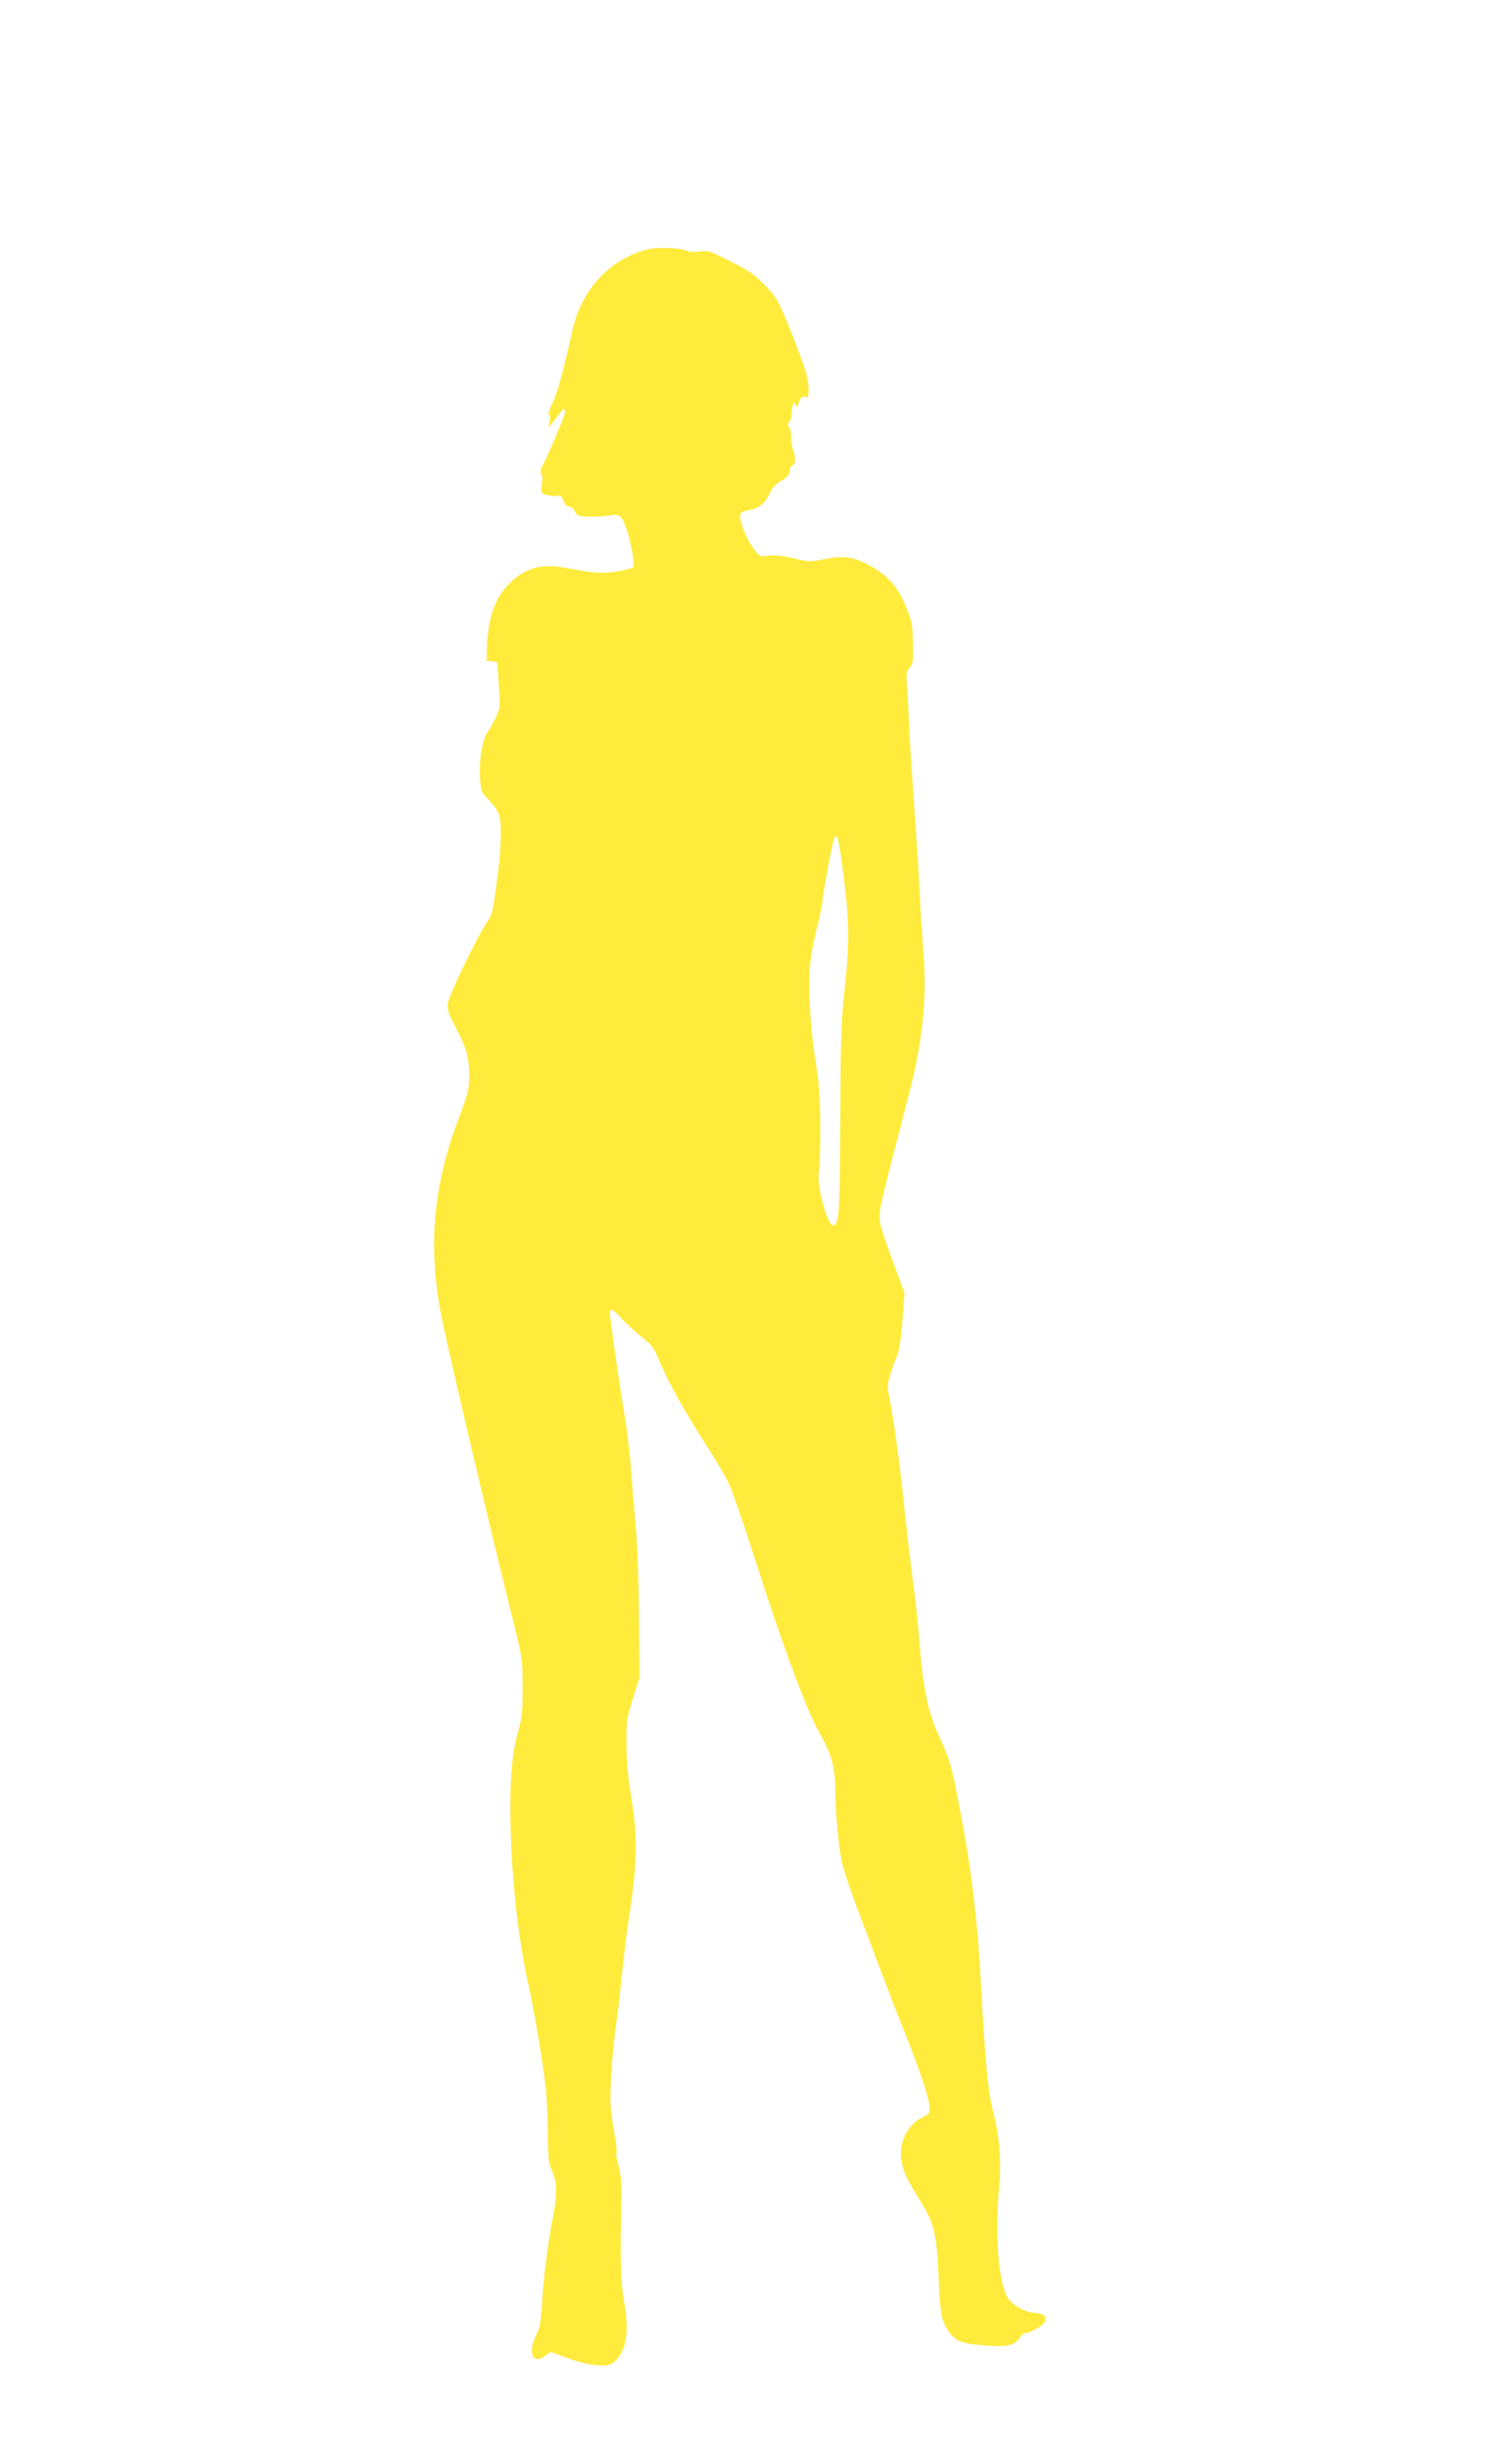 <?xml version="1.0" standalone="no"?>
<!DOCTYPE svg PUBLIC "-//W3C//DTD SVG 20010904//EN"
 "http://www.w3.org/TR/2001/REC-SVG-20010904/DTD/svg10.dtd">
<svg version="1.0" xmlns="http://www.w3.org/2000/svg"
 width="791pt" height="1280pt" viewBox="0 0 791 1280"
 preserveAspectRatio="xMidYMid meet">
<g transform="translate(0,1280) scale(0.1,-0.1)"
fill="#ffeb3b" stroke="none">
<path d="M3383 11495 c-196 -53 -341 -210 -388 -422 -51 -226 -77 -321 -104
-379 -17 -35 -25 -64 -20 -64 7 0 8 -13 4 -32 l-6 -33 23 27 c13 15 30 37 39
50 28 39 34 11 10 -45 -13 -28 -34 -79 -47 -112 -14 -33 -36 -81 -49 -107 -17
-31 -22 -49 -14 -53 7 -5 8 -24 4 -55 -6 -46 -6 -48 23 -58 16 -5 40 -8 54 -5
21 4 27 0 36 -26 7 -20 18 -31 30 -31 10 0 24 -11 30 -25 12 -25 20 -27 107
-27 17 0 51 3 77 7 42 5 49 3 62 -17 31 -48 73 -233 57 -255 -3 -5 -40 -14
-81 -21 -76 -13 -129 -9 -269 18 -120 23 -203 3 -281 -67 -86 -77 -125 -179
-132 -343 l-3 -75 28 -3 c15 -2 27 -4 28 -5 0 -1 4 -56 9 -122 7 -116 6 -122
-18 -170 -13 -27 -32 -60 -42 -75 -26 -37 -43 -136 -39 -228 4 -77 6 -83 40
-119 63 -68 69 -83 69 -185 -1 -51 -5 -124 -10 -163 -33 -260 -30 -247 -70
-310 -58 -92 -191 -369 -197 -412 -4 -32 3 -53 40 -124 58 -109 73 -166 72
-259 -1 -65 -8 -94 -52 -210 -143 -375 -168 -701 -84 -1090 56 -260 237 -1029
353 -1495 62 -248 62 -251 62 -395 1 -119 -3 -160 -21 -225 -32 -115 -43 -227
-43 -415 1 -312 37 -665 95 -920 14 -63 42 -216 62 -340 31 -191 36 -252 38
-405 2 -160 4 -185 23 -228 27 -61 28 -121 3 -252 -26 -131 -48 -313 -56 -450
-5 -89 -11 -120 -32 -161 -43 -88 -15 -151 47 -105 l31 22 52 -19 c90 -35 162
-52 214 -52 41 0 54 5 77 29 55 58 68 159 39 316 -16 89 -19 232 -12 510 2 90
-2 136 -14 183 -10 34 -15 67 -12 72 4 6 -1 47 -9 93 -8 45 -18 111 -21 147
-7 74 8 296 30 445 8 55 21 172 30 260 9 88 22 201 30 250 51 327 53 456 13
695 -12 75 -21 175 -21 250 -1 116 1 133 33 235 l35 110 -2 310 c-1 180 -8
383 -17 483 -9 95 -21 237 -26 315 -6 78 -22 205 -35 282 -22 124 -75 496 -75
524 0 22 24 10 58 -30 19 -22 65 -64 101 -94 60 -47 71 -61 100 -131 44 -107
136 -271 243 -437 49 -76 105 -170 123 -210 18 -40 77 -209 130 -377 144 -451
275 -805 343 -924 63 -111 81 -178 82 -296 0 -111 17 -296 34 -377 9 -39 47
-156 87 -259 39 -104 95 -252 124 -329 29 -77 84 -219 123 -315 79 -199 122
-329 125 -379 2 -31 -2 -37 -34 -52 -81 -39 -127 -129 -114 -223 7 -54 29
-103 99 -215 74 -120 86 -170 96 -393 8 -201 16 -240 58 -297 34 -45 71 -59
190 -67 112 -8 150 1 177 42 8 13 23 24 33 25 29 1 97 43 100 63 5 26 -9 37
-54 41 -58 4 -126 45 -147 87 -46 94 -62 323 -40 573 12 129 1 273 -31 390
-27 103 -43 270 -66 702 -14 266 -45 538 -91 788 -60 323 -62 334 -135 495
-50 110 -77 249 -94 475 -6 77 -21 223 -35 325 -13 102 -34 275 -45 385 -23
224 -53 443 -75 554 -13 66 -13 79 1 128 9 30 24 74 35 97 13 30 22 88 30 189
l11 145 -55 149 c-63 170 -77 216 -77 258 0 28 36 176 153 625 74 285 97 504
78 745 -6 77 -16 230 -21 340 -6 110 -19 319 -30 465 -10 146 -22 328 -25 405
-3 77 -8 167 -11 200 -4 51 -2 64 15 84 18 20 20 35 17 129 -2 98 -5 114 -40
197 -43 103 -99 163 -199 214 -78 40 -128 46 -222 27 -74 -15 -82 -15 -163 4
-57 14 -100 18 -132 14 -46 -6 -47 -6 -78 37 -37 50 -74 143 -70 173 2 16 14
23 48 29 53 10 84 36 107 89 11 25 32 47 60 64 32 19 43 31 43 50 0 13 7 27
15 30 18 7 19 42 4 81 -6 15 -11 46 -10 67 0 21 -4 45 -11 53 -8 10 -8 17 0
25 7 7 12 23 12 38 0 14 3 36 7 49 6 23 7 23 14 5 6 -17 9 -15 19 14 10 25 16
31 31 27 17 -6 19 -1 19 37 0 57 -12 96 -76 263 -77 196 -91 222 -160 291 -46
46 -86 74 -174 118 -106 53 -118 57 -161 51 -26 -4 -56 -2 -66 3 -34 17 -155
21 -210 7z m1033 -3295 c29 -237 29 -344 -3 -630 -12 -110 -16 -264 -17 -630
-2 -473 -6 -538 -34 -548 -33 -11 -94 219 -77 287 4 14 6 116 6 226 -1 160 -6
230 -25 350 -29 180 -41 409 -26 520 5 44 21 123 34 175 14 52 28 122 31 155
10 79 52 302 61 316 15 25 24 -16 50 -221z"/>
</g>
</svg>
